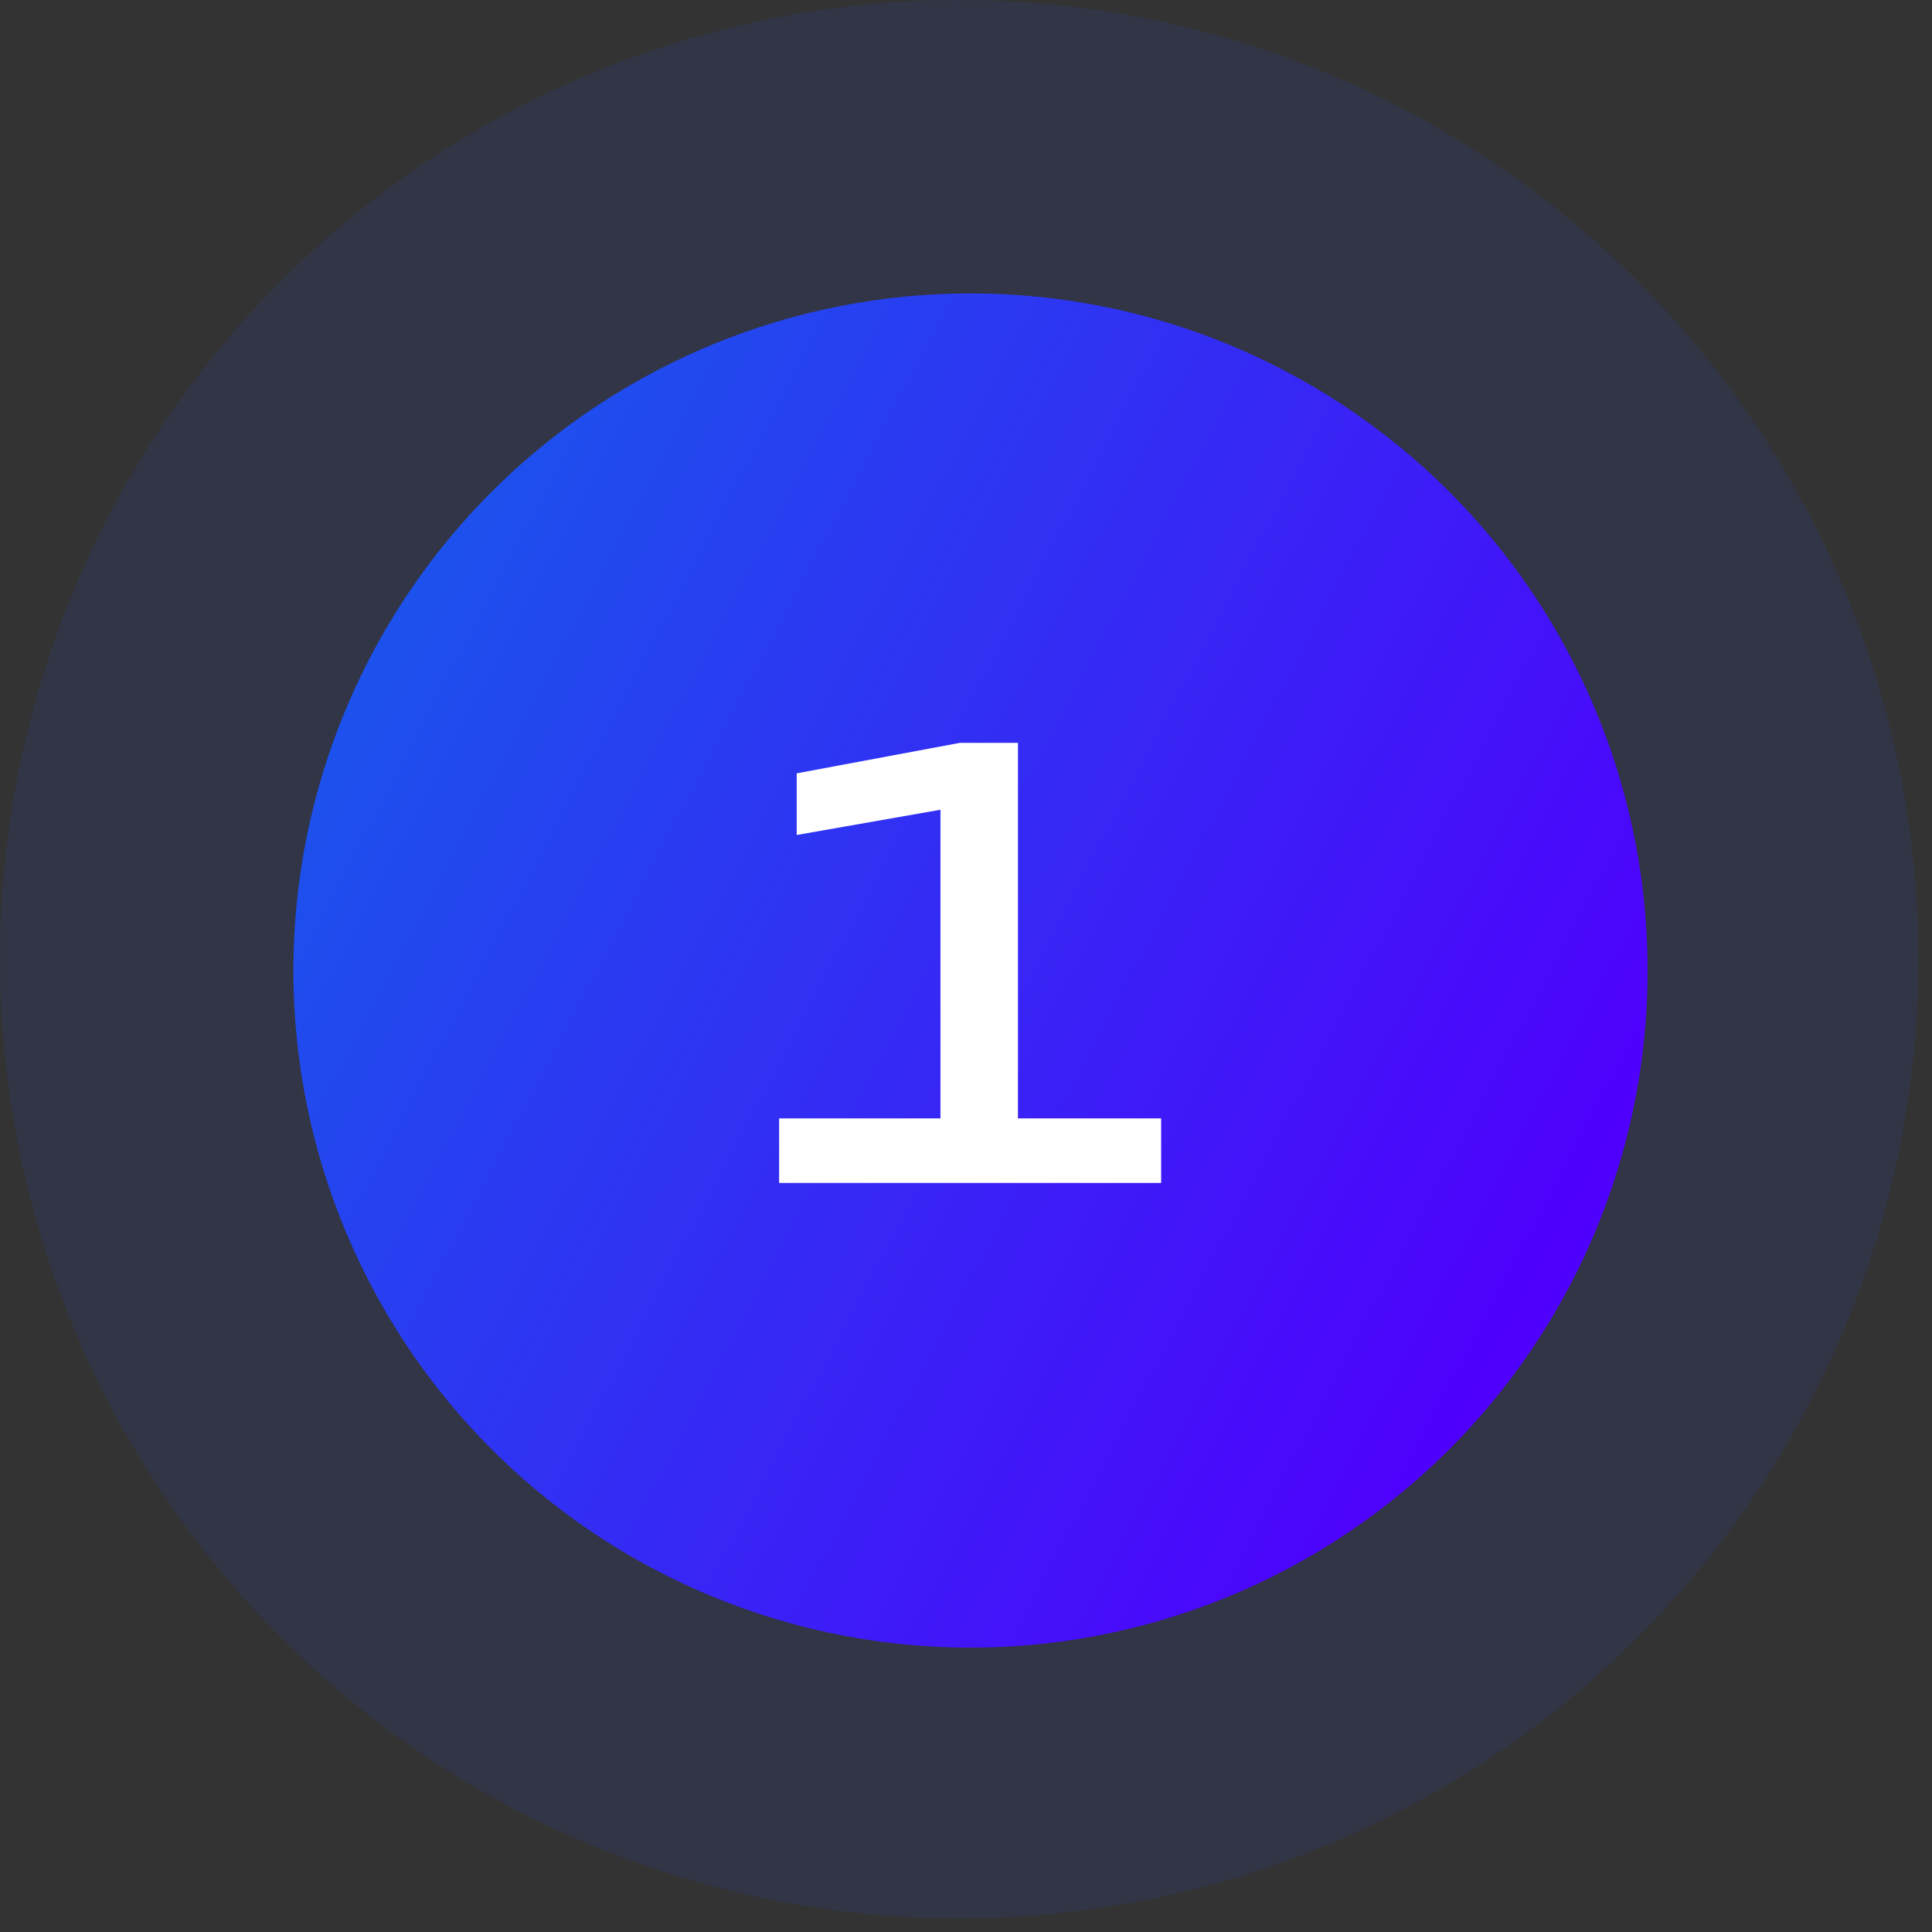 <svg xmlns="http://www.w3.org/2000/svg" width="64" height="64" viewBox="0 0 64 64" fill="none"><rect x="0" y="0" width="64" height="64" fill="#333333" stroke="none"/><circle cx="31.776" cy="31.776" r="31.776" fill="#2347EF" fill-opacity="0.1"></circle><circle cx="32.149" cy="32.15" r="22.43" fill="url(#paint0_linear_2924_1807)"></circle><path d="M33.721 24.608V37.049H38.464V39.187H25.809V37.049H31.154V26.824L26.392 27.66V25.618L31.796 24.608H33.721Z" fill="white"></path><defs><linearGradient id="paint0_linear_2924_1807" x1="9.719" y1="9.72" x2="111.805" y2="63.594" gradientUnits="userSpaceOnUse"><stop stop-color="#1360EA"></stop><stop offset="0.45" stop-color="#4F00FD"></stop><stop offset="1" stop-color="#068CFA"></stop></linearGradient></defs></svg>